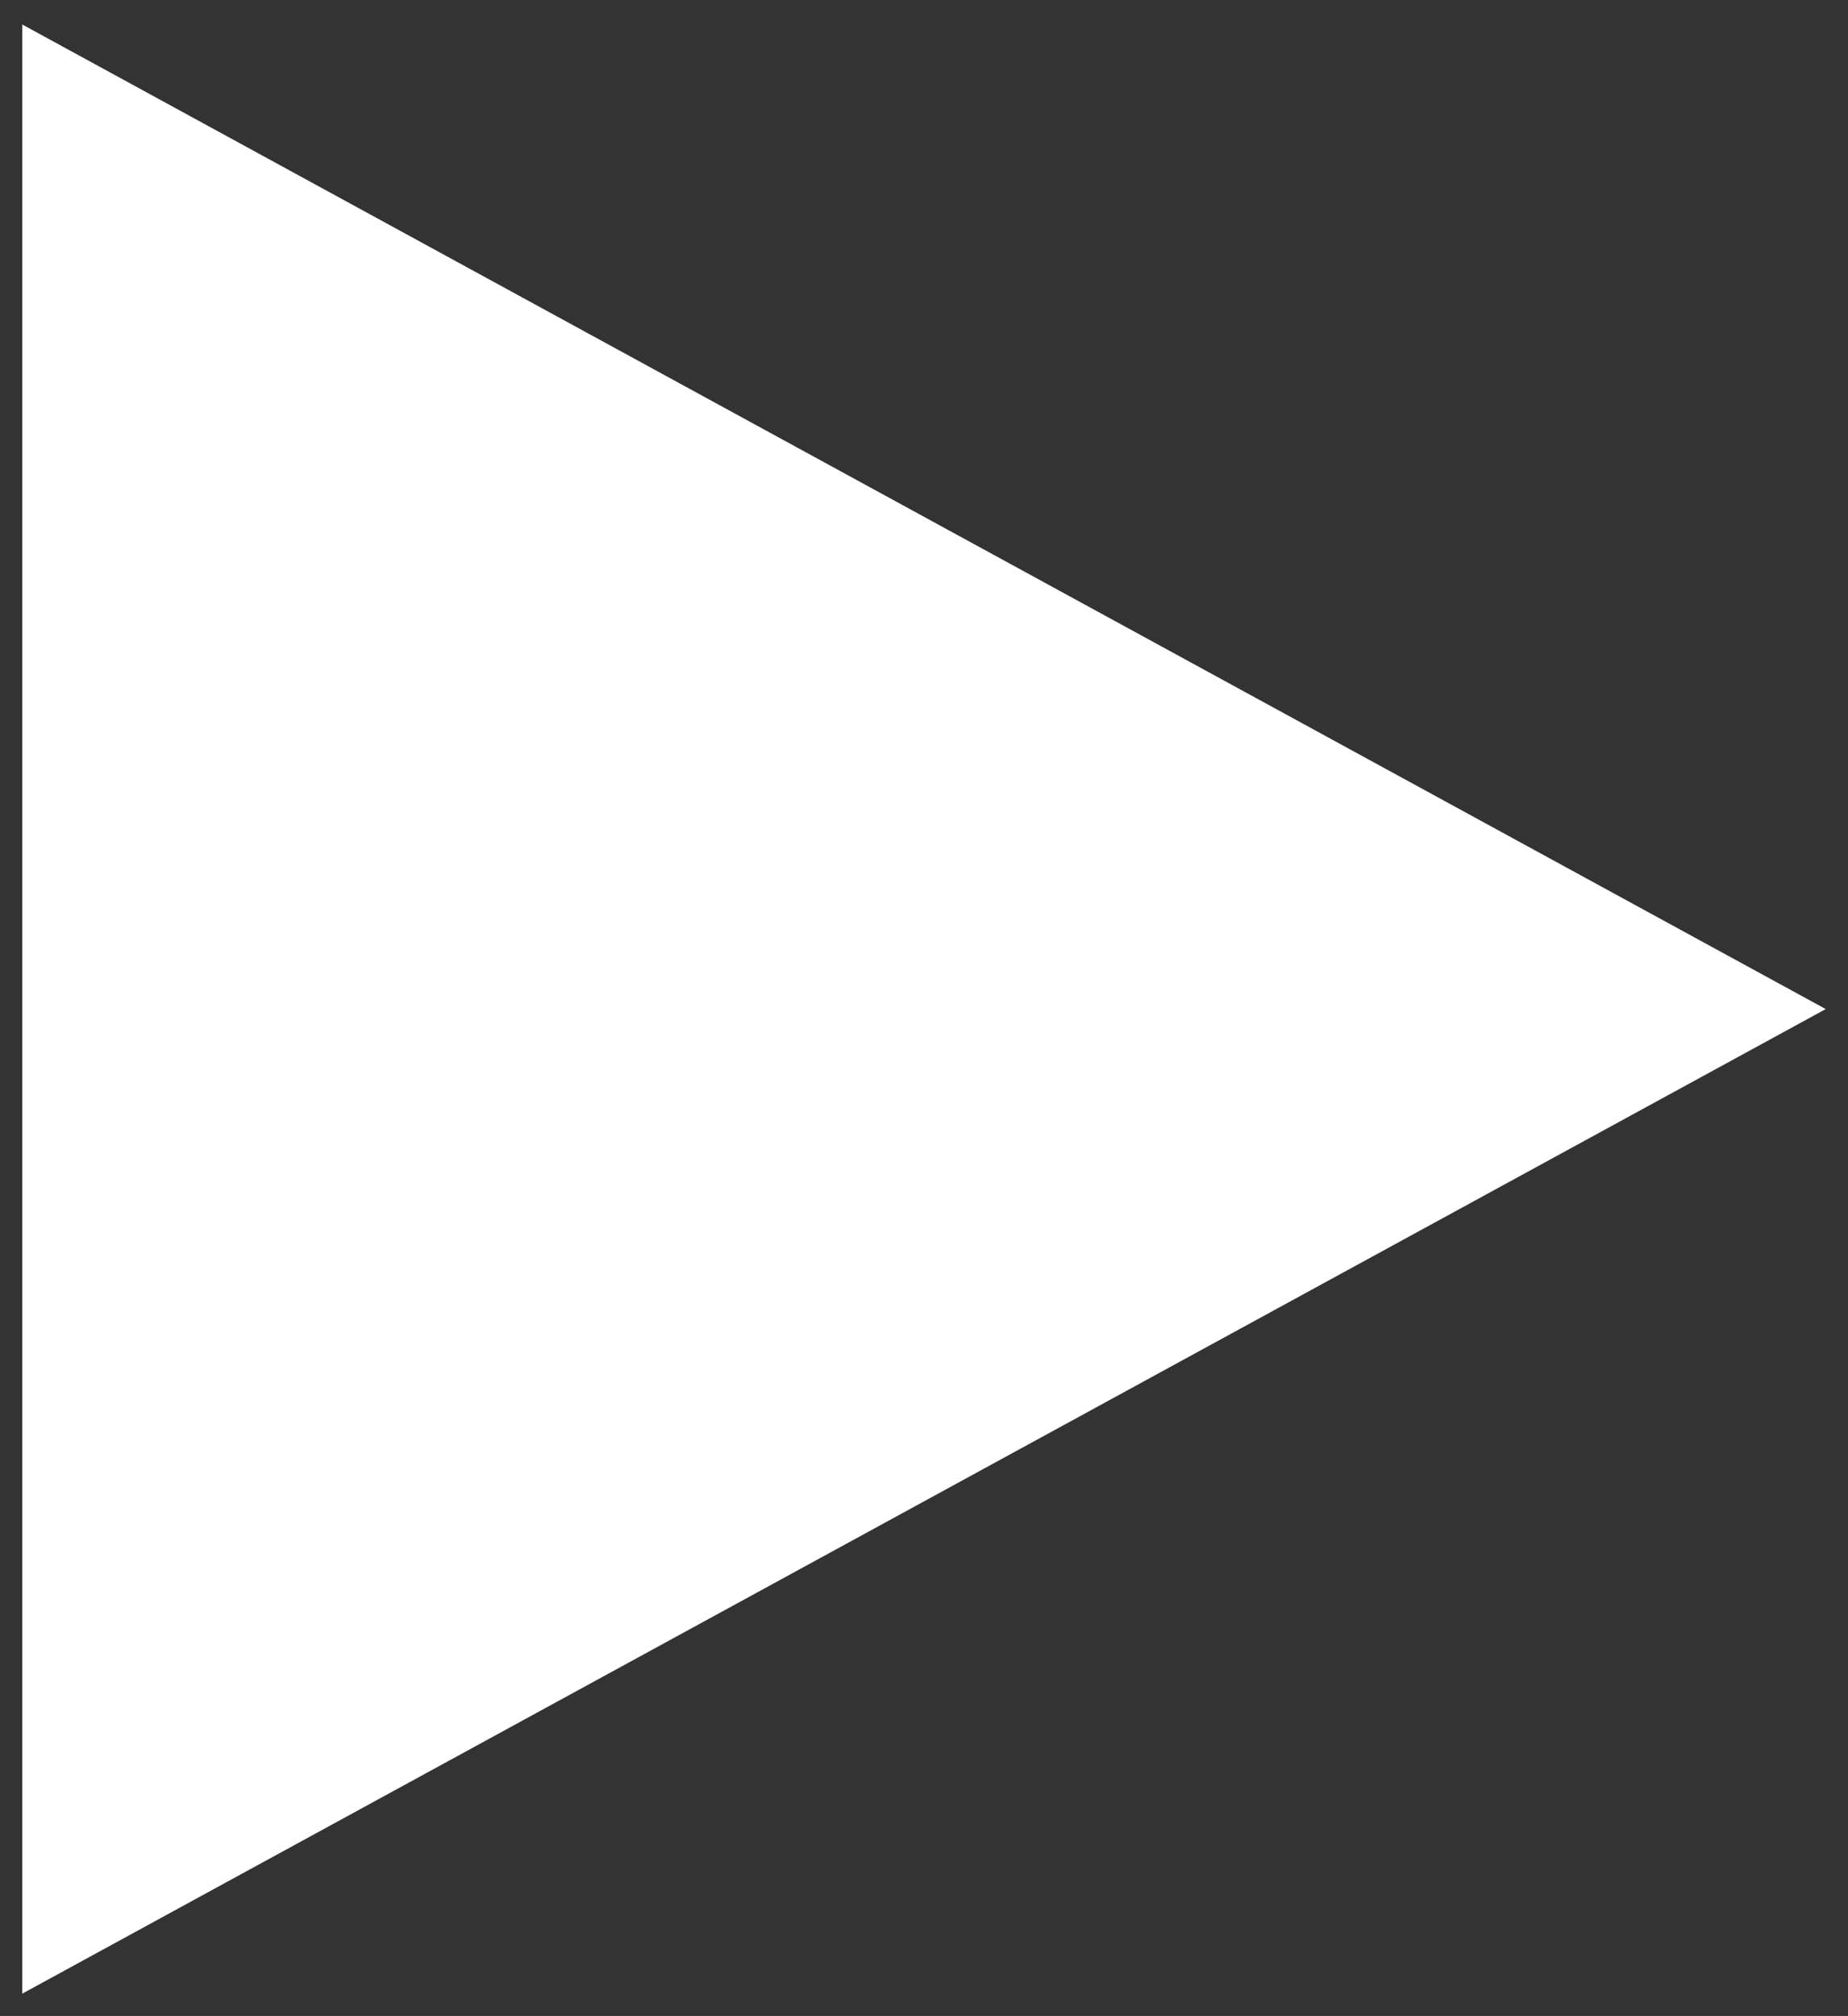 <?xml version="1.0" encoding="utf-8"?>
<!-- Generator: Adobe Illustrator 23.0.4, SVG Export Plug-In . SVG Version: 6.00 Build 0)  -->
<svg version="1.1" id="Layer_1" xmlns="http://www.w3.org/2000/svg" xmlns:xlink="http://www.w3.org/1999/xlink" x="0px" y="0px"
	 viewBox="0 0 83 90.5" style="enable-background:new 0 0 83 90.5;" xml:space="preserve">
<rect x="0" y="0" width="83" height="90.5" fill="#333333" stroke="none"/>
<polygon style="fill:#FFFFFF;" points="1,1.1 1,89.5 82,45.3 "/>
</svg>
